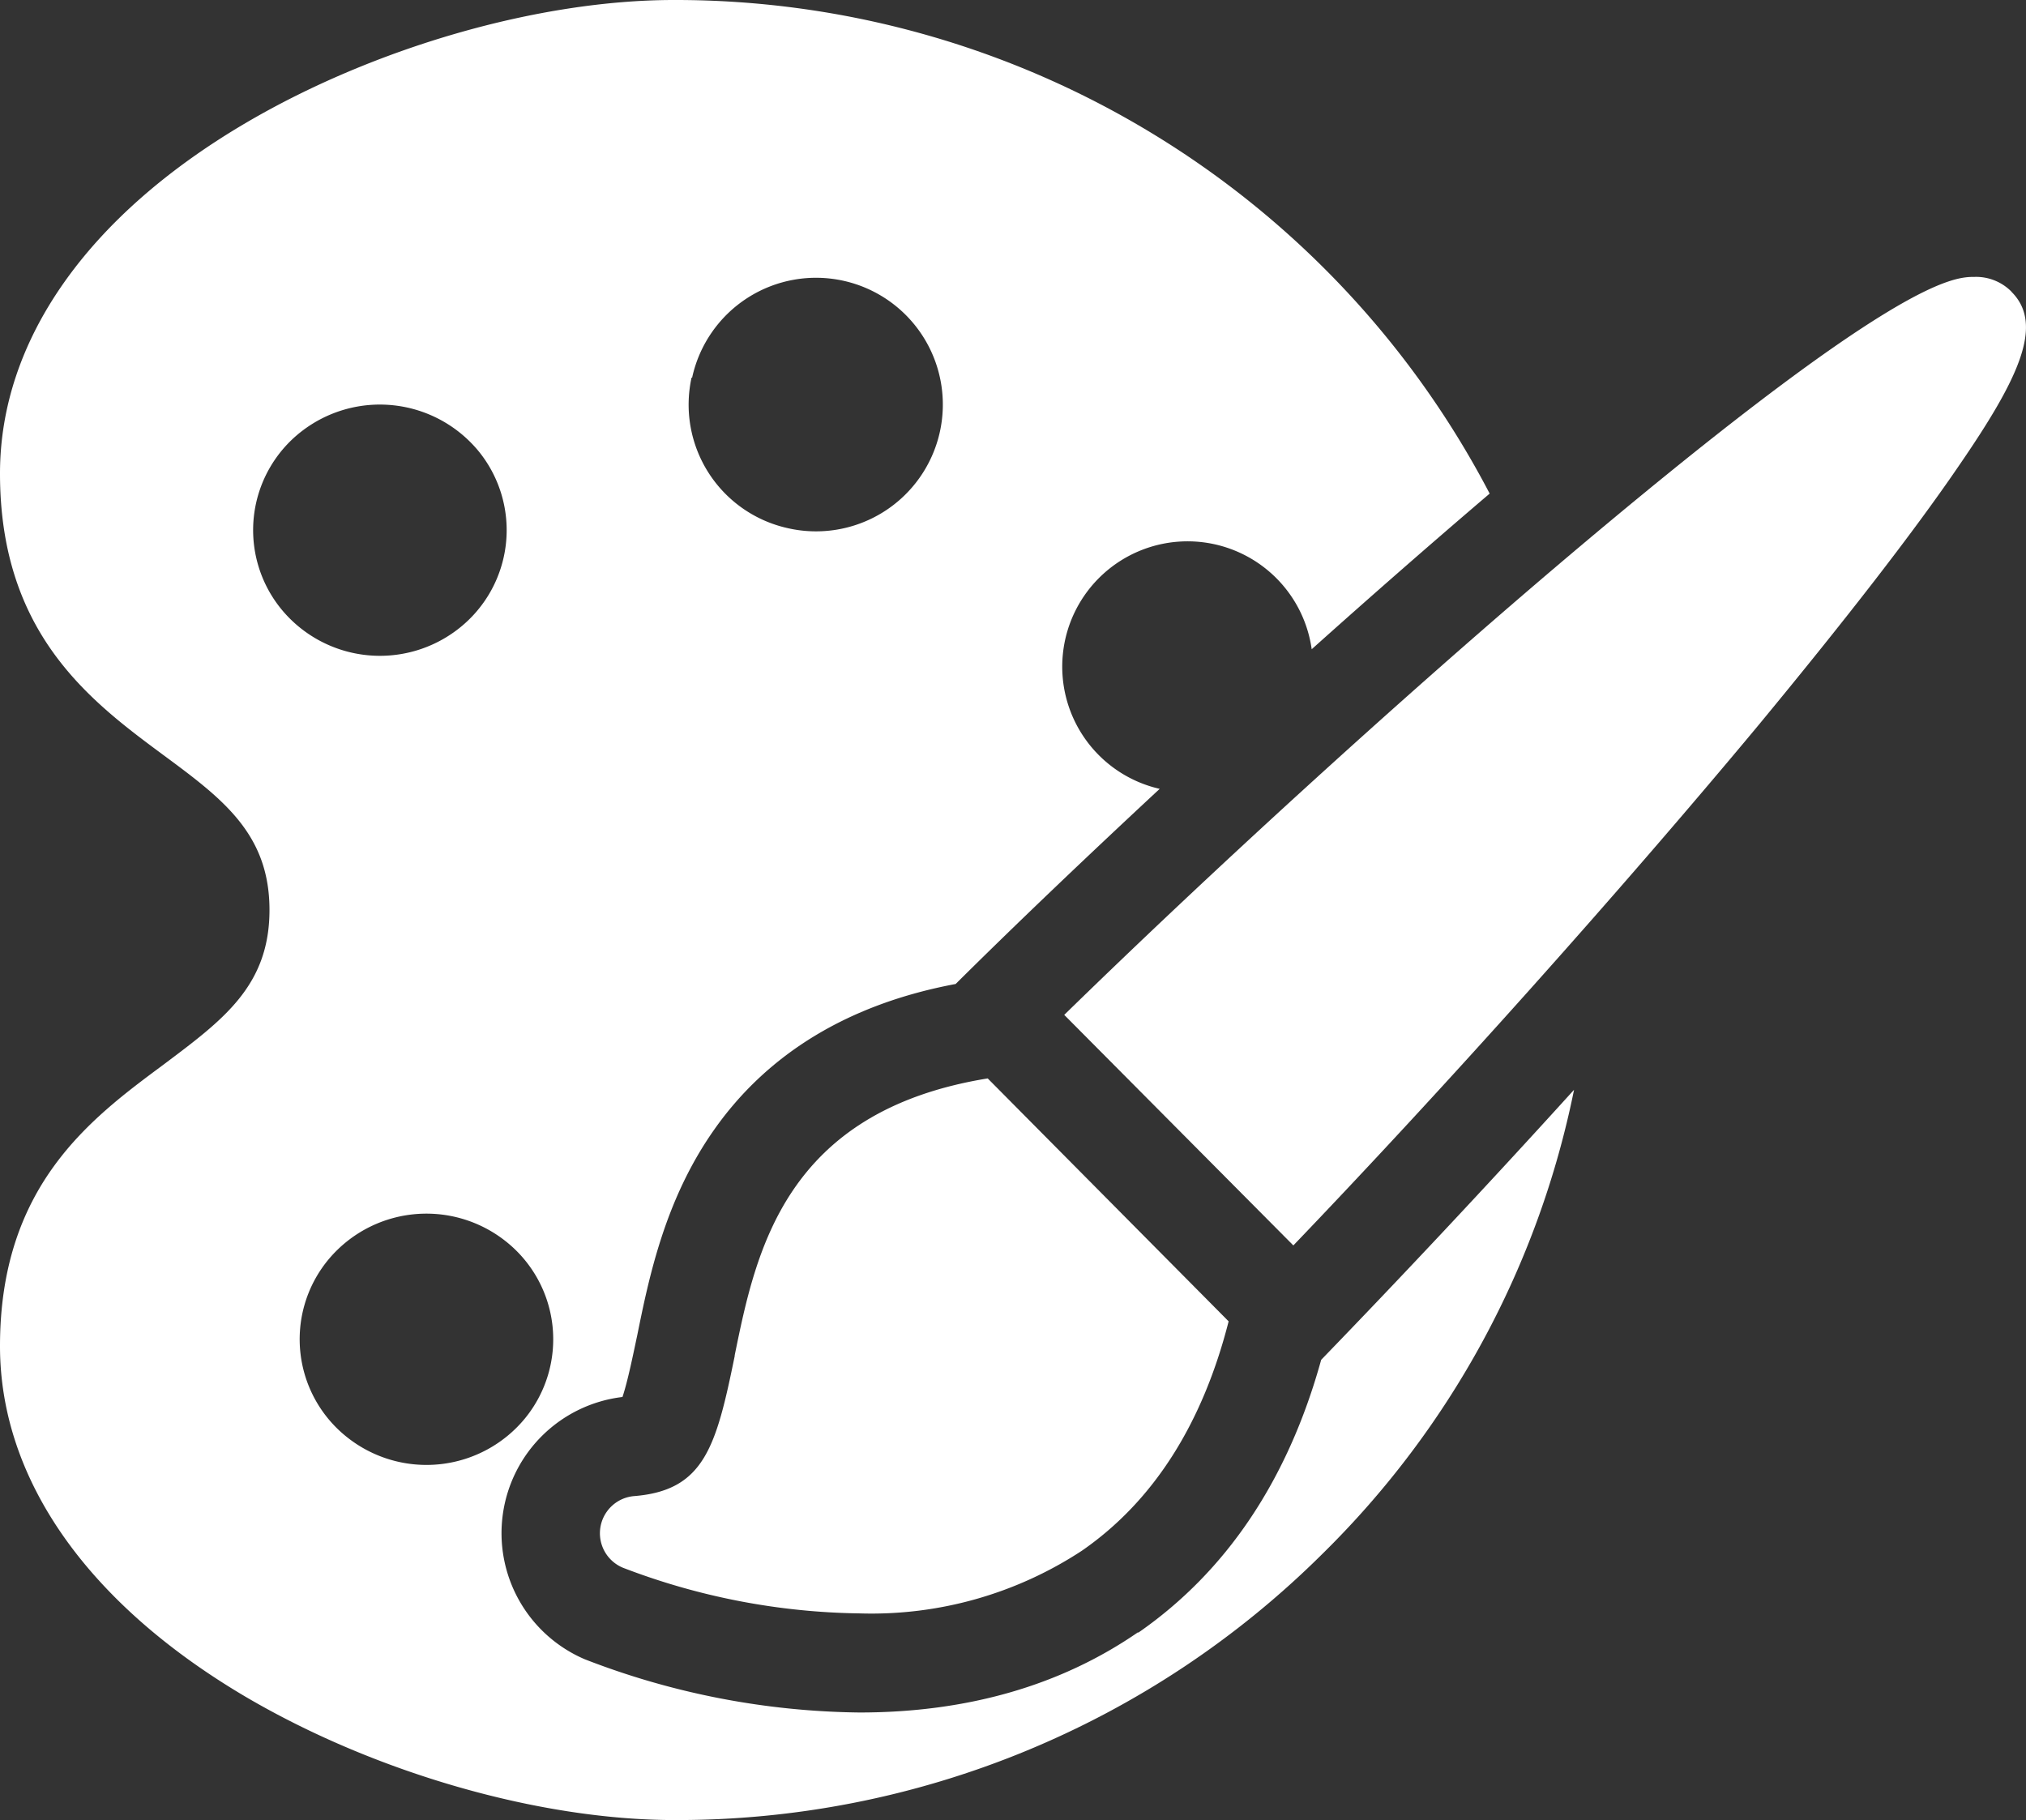 <svg viewBox="0 0 139.01 124.89" xmlns="http://www.w3.org/2000/svg" xmlns:xlink="http://www.w3.org/1999/xlink"><rect x="0" y="0" width="139.01" height="124.89" fill="#333333" stroke="none"/><clipPath id="a"><path d="m0 0h139.46v125.09h-139.46z"/></clipPath><g clip-path="url(#a)" fill="#fff"><path d="m50.41 93.05c-1.27 6.22-2.09 9.22-6.89 9.61a2.56 2.56 0 0 0 -.77 4.92 46.91 46.91 0 0 0 16.25 3.13 26.3 26.3 0 0 0 15.23-4.3c4.9-3.39 8.27-8.68 10.07-15.74l-16.53-16.67c-13.94 2.26-15.91 11.89-17.36 19z"/><path d="m138 20a3.41 3.41 0 0 0 -2.49-1c-1.46 0-5.35 0-29 20.1-10.9 9.28-23.48 20.77-33.49 30.54l15.72 15.82c10.26-10.7 22.26-24.1 31.84-35.61 6-7.26 10.66-13.26 13.77-17.81 4.13-6 5.93-9.74 3.68-12z"/><path d="m78.09 112c-5.3 3.66-11.73 5.51-19.12 5.51a53.6 53.6 0 0 1 -18.84-3.65 9.41 9.41 0 0 1 2.58-18c.37-1.1.77-3.1 1-4.17.81-4 1.9-9.36 5.29-14.17 3.69-5.25 9.26-8.63 16.57-10 4.19-4.16 9-8.74 14-13.39a8.6 8.6 0 1 1 10.43-9.58c4.14-3.71 8.26-7.31 12.14-10.62l.07-.06a63 63 0 0 0 -55.98-33.87c-9.23 0-20.53 3.24-29.39 8.45-10.84 6.38-16.84 14.92-16.84 24.04 0 11 6.21 15.62 11.21 19.32 4.06 3 7.28 5.4 7.28 10.63s-3.21 7.56-7.28 10.62c-4.99 3.7-11.21 8.3-11.21 19.31 0 9.12 6 17.66 16.85 24.06 8.87 5.21 20.13 8.45 29.39 8.46a62.82 62.82 0 0 0 44.5-18.27 61.81 61.81 0 0 0 17.26-31.84c-6 6.62-12 13-17.35 18.53-2.28 8.24-6.5 14.53-12.56 18.73zm-30.6-86.09a8.7 8.7 0 1 1 6.51 10.32 8.68 8.68 0 0 1 -6.55-10.32zm-28.22 15.85a8.57 8.57 0 0 1 1.37-12.12 8.77 8.77 0 0 1 12.23 1.36 8.58 8.58 0 0 1 -1.38 12.12 8.75 8.75 0 0 1 -12.22-1.36zm4.57 56.88a8.57 8.57 0 0 1 -1.38-12.12 8.75 8.75 0 0 1 12.22-1.36 8.57 8.57 0 0 1 1.38 12.12 8.75 8.75 0 0 1 -12.22 1.36z"/></g></svg>